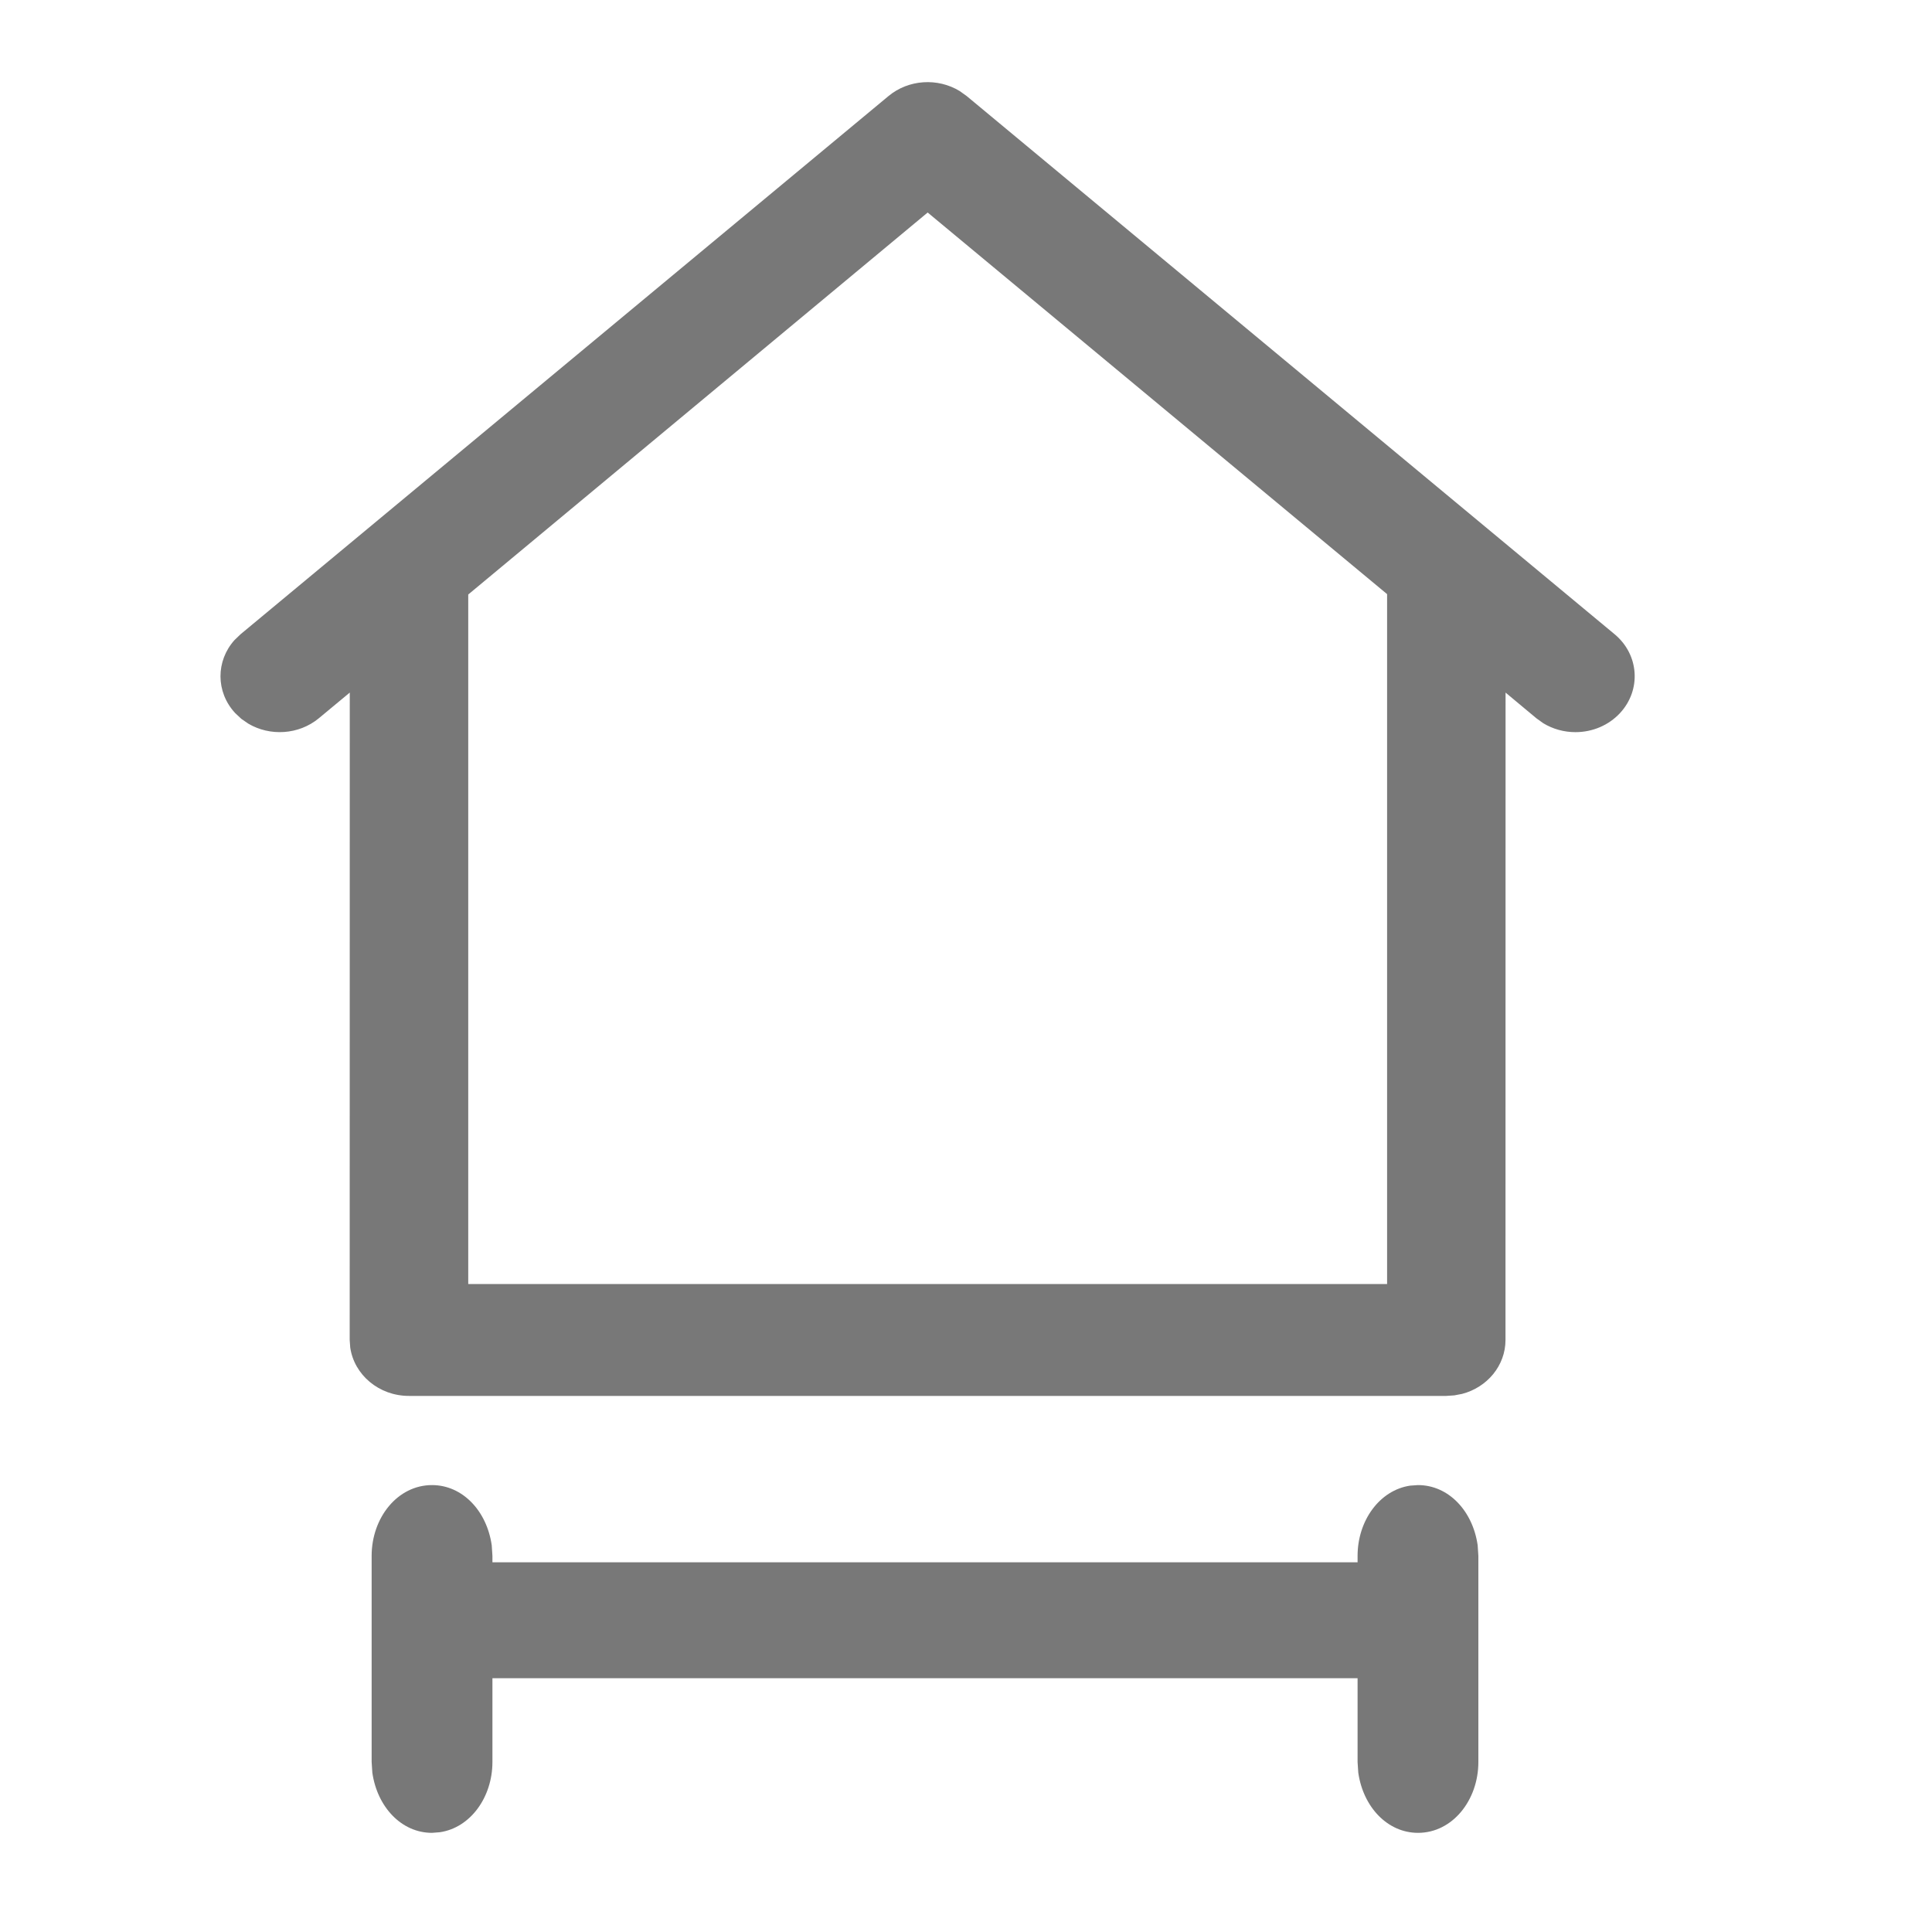 <?xml version="1.0" encoding="UTF-8"?>
<svg width="25px" height="25px" viewBox="0 0 25 25" version="1.1" xmlns="http://www.w3.org/2000/svg" xmlns:xlink="http://www.w3.org/1999/xlink">
    <title>Group 63</title>
    <g id="01--Login+home" stroke="none" stroke-width="1" fill="none" fill-rule="evenodd">
        <g id="Group-63" transform="translate(0.353, 0.563)">
            <rect id="Rectangle" x="0" y="0" width="24" height="24"></rect>
            <g id="Group-62" transform="translate(2.5, 0.5)" fill="#787878" fill-rule="nonzero">
                <path d="M16.277,21.737 C16.277,22.233 15.941,22.654 15.496,22.654 C15.102,22.654 14.787,22.321 14.723,21.875 L14.723,21.875 L14.714,21.737 L14.714,20.653 L3.519,20.653 L3.519,21.737 C3.519,22.194 3.233,22.589 2.838,22.646 L2.737,22.654 C2.343,22.654 2.029,22.321 1.965,21.875 L1.965,21.875 L1.956,21.737 L1.956,19.07 C1.956,18.575 2.292,18.154 2.737,18.154 C3.131,18.154 3.446,18.486 3.51,18.933 L3.51,18.933 L3.519,19.07 L3.519,19.153 L14.714,19.153 L14.714,19.07 C14.714,18.613 15,18.219 15.395,18.161 L15.496,18.154 C15.89,18.154 16.204,18.486 16.268,18.933 L16.268,18.933 L16.277,19.07 Z" id="Combined-Shape"></path>
                <path d="M8.644,0.18 C8.904,-0.036 9.281,-0.058 9.565,0.115 L9.656,0.18 L18.04,7.144 C18.357,7.407 18.388,7.863 18.111,8.163 C17.963,8.323 17.753,8.411 17.533,8.411 C17.385,8.411 17.241,8.371 17.116,8.295 L17.027,8.231 L16.629,7.899 L16.628,16.276 C16.628,16.609 16.39,16.89 16.066,16.974 L15.966,16.993 L15.862,17 L2.438,17 C2.05,17 1.73,16.727 1.679,16.374 L1.672,16.276 L1.673,7.899 L1.273,8.231 C1.012,8.447 0.639,8.466 0.36,8.301 L0.27,8.239 L0.189,8.163 C-0.063,7.89 -0.06,7.489 0.181,7.22 L0.26,7.144 L8.644,0.18 Z M9.151,1.687 L3.206,6.63 L3.206,15.552 L15.096,15.552 L15.096,6.625 L9.151,1.687 Z" id="Shape"></path>
            </g>
        </g>
    </g>
</svg>